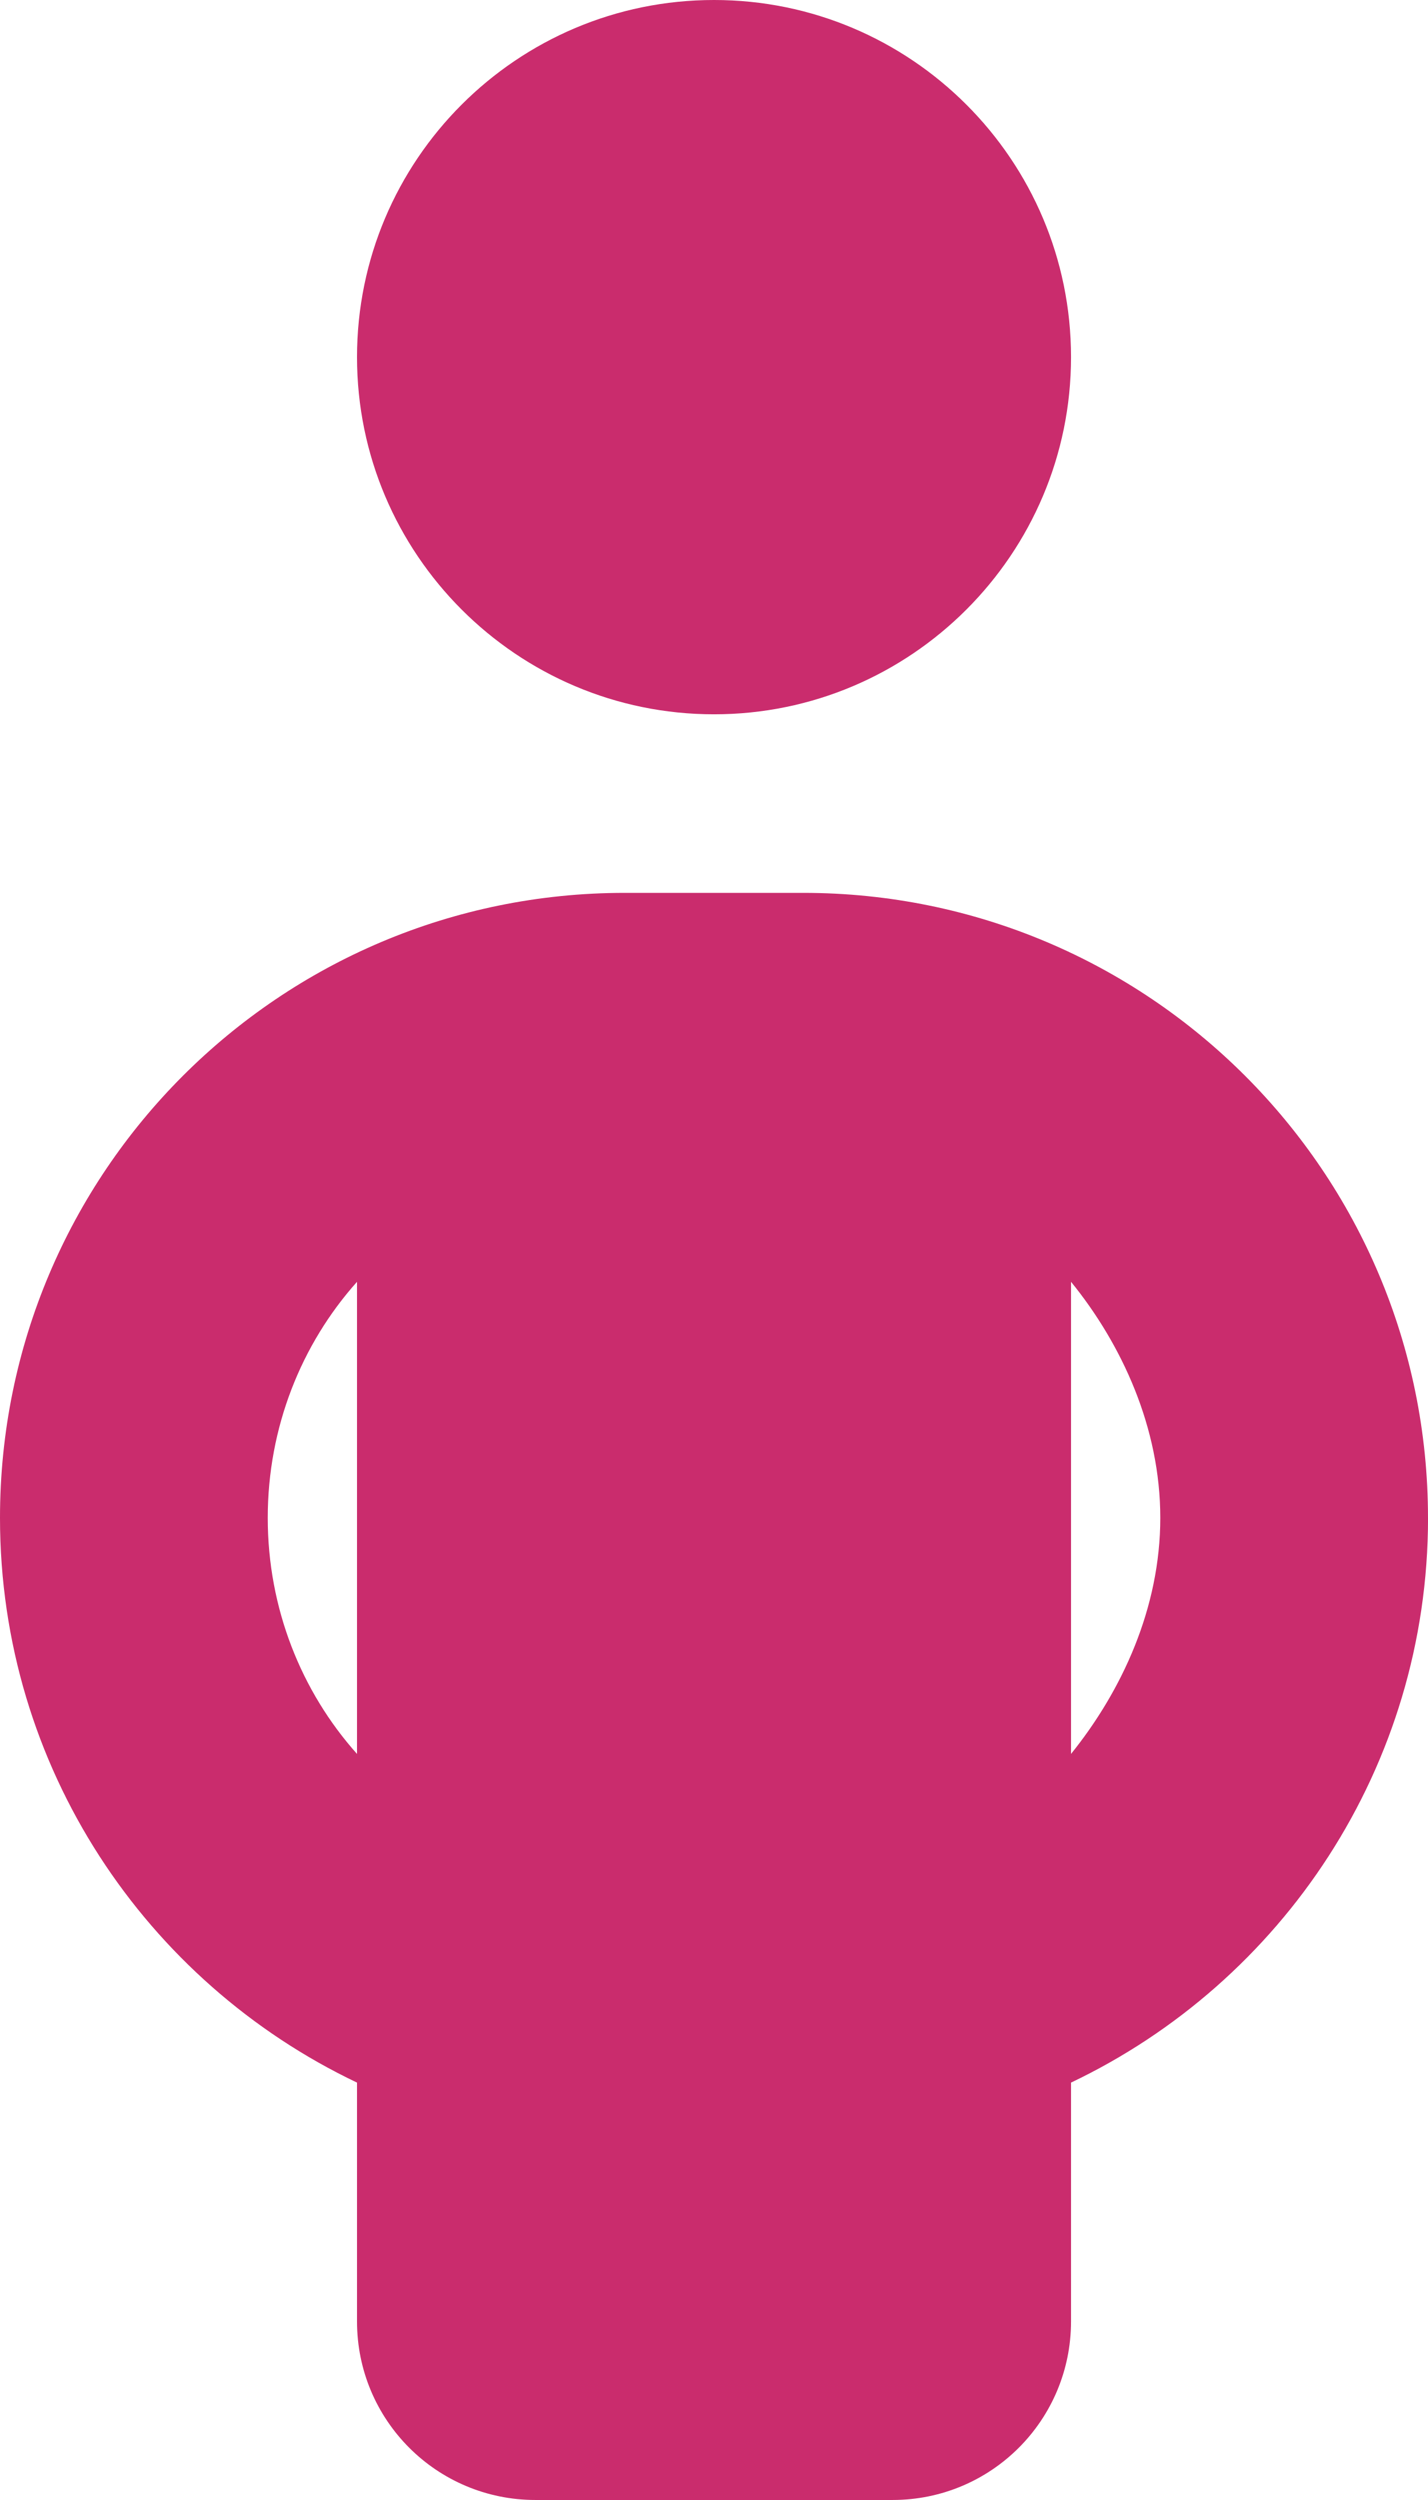 <?xml version="1.0" encoding="UTF-8"?>
<svg id="Calque_1" data-name="Calque 1" xmlns="http://www.w3.org/2000/svg" viewBox="0 0 36.571 64">
  <defs>
    <style>
      .cls-1 {
        fill: #ca2c6d;
      }
    </style>
  </defs>
  <path class="cls-1" d="M9.143,9.143C9.143,4.093,13.243,0,18.286,0s9.143,4.093,9.143,9.143c0,5.043-4.1,9.143-9.143,9.143s-9.143-4.1-9.143-9.143Zm27.429,29.714c0,6.386-3.743,11.886-9.143,14.457v6.114c0,2.529-2.043,4.571-4.571,4.571H13.714c-2.529,0-4.571-2.043-4.571-4.571v-6.114C3.743,50.743,0,45.243,0,38.857c0-8.843,7.157-16,16-16h4.571c8.843,0,16,7.157,16,16Zm-27.429,6.043v-12.086c-1.429,1.6-2.286,3.729-2.286,6.043s.857,4.443,2.286,6.043Zm18.286-12.086v12.086c1.3-1.614,2.286-3.729,2.286-6.043s-.986-4.443-2.286-6.043Z"/>
</svg>